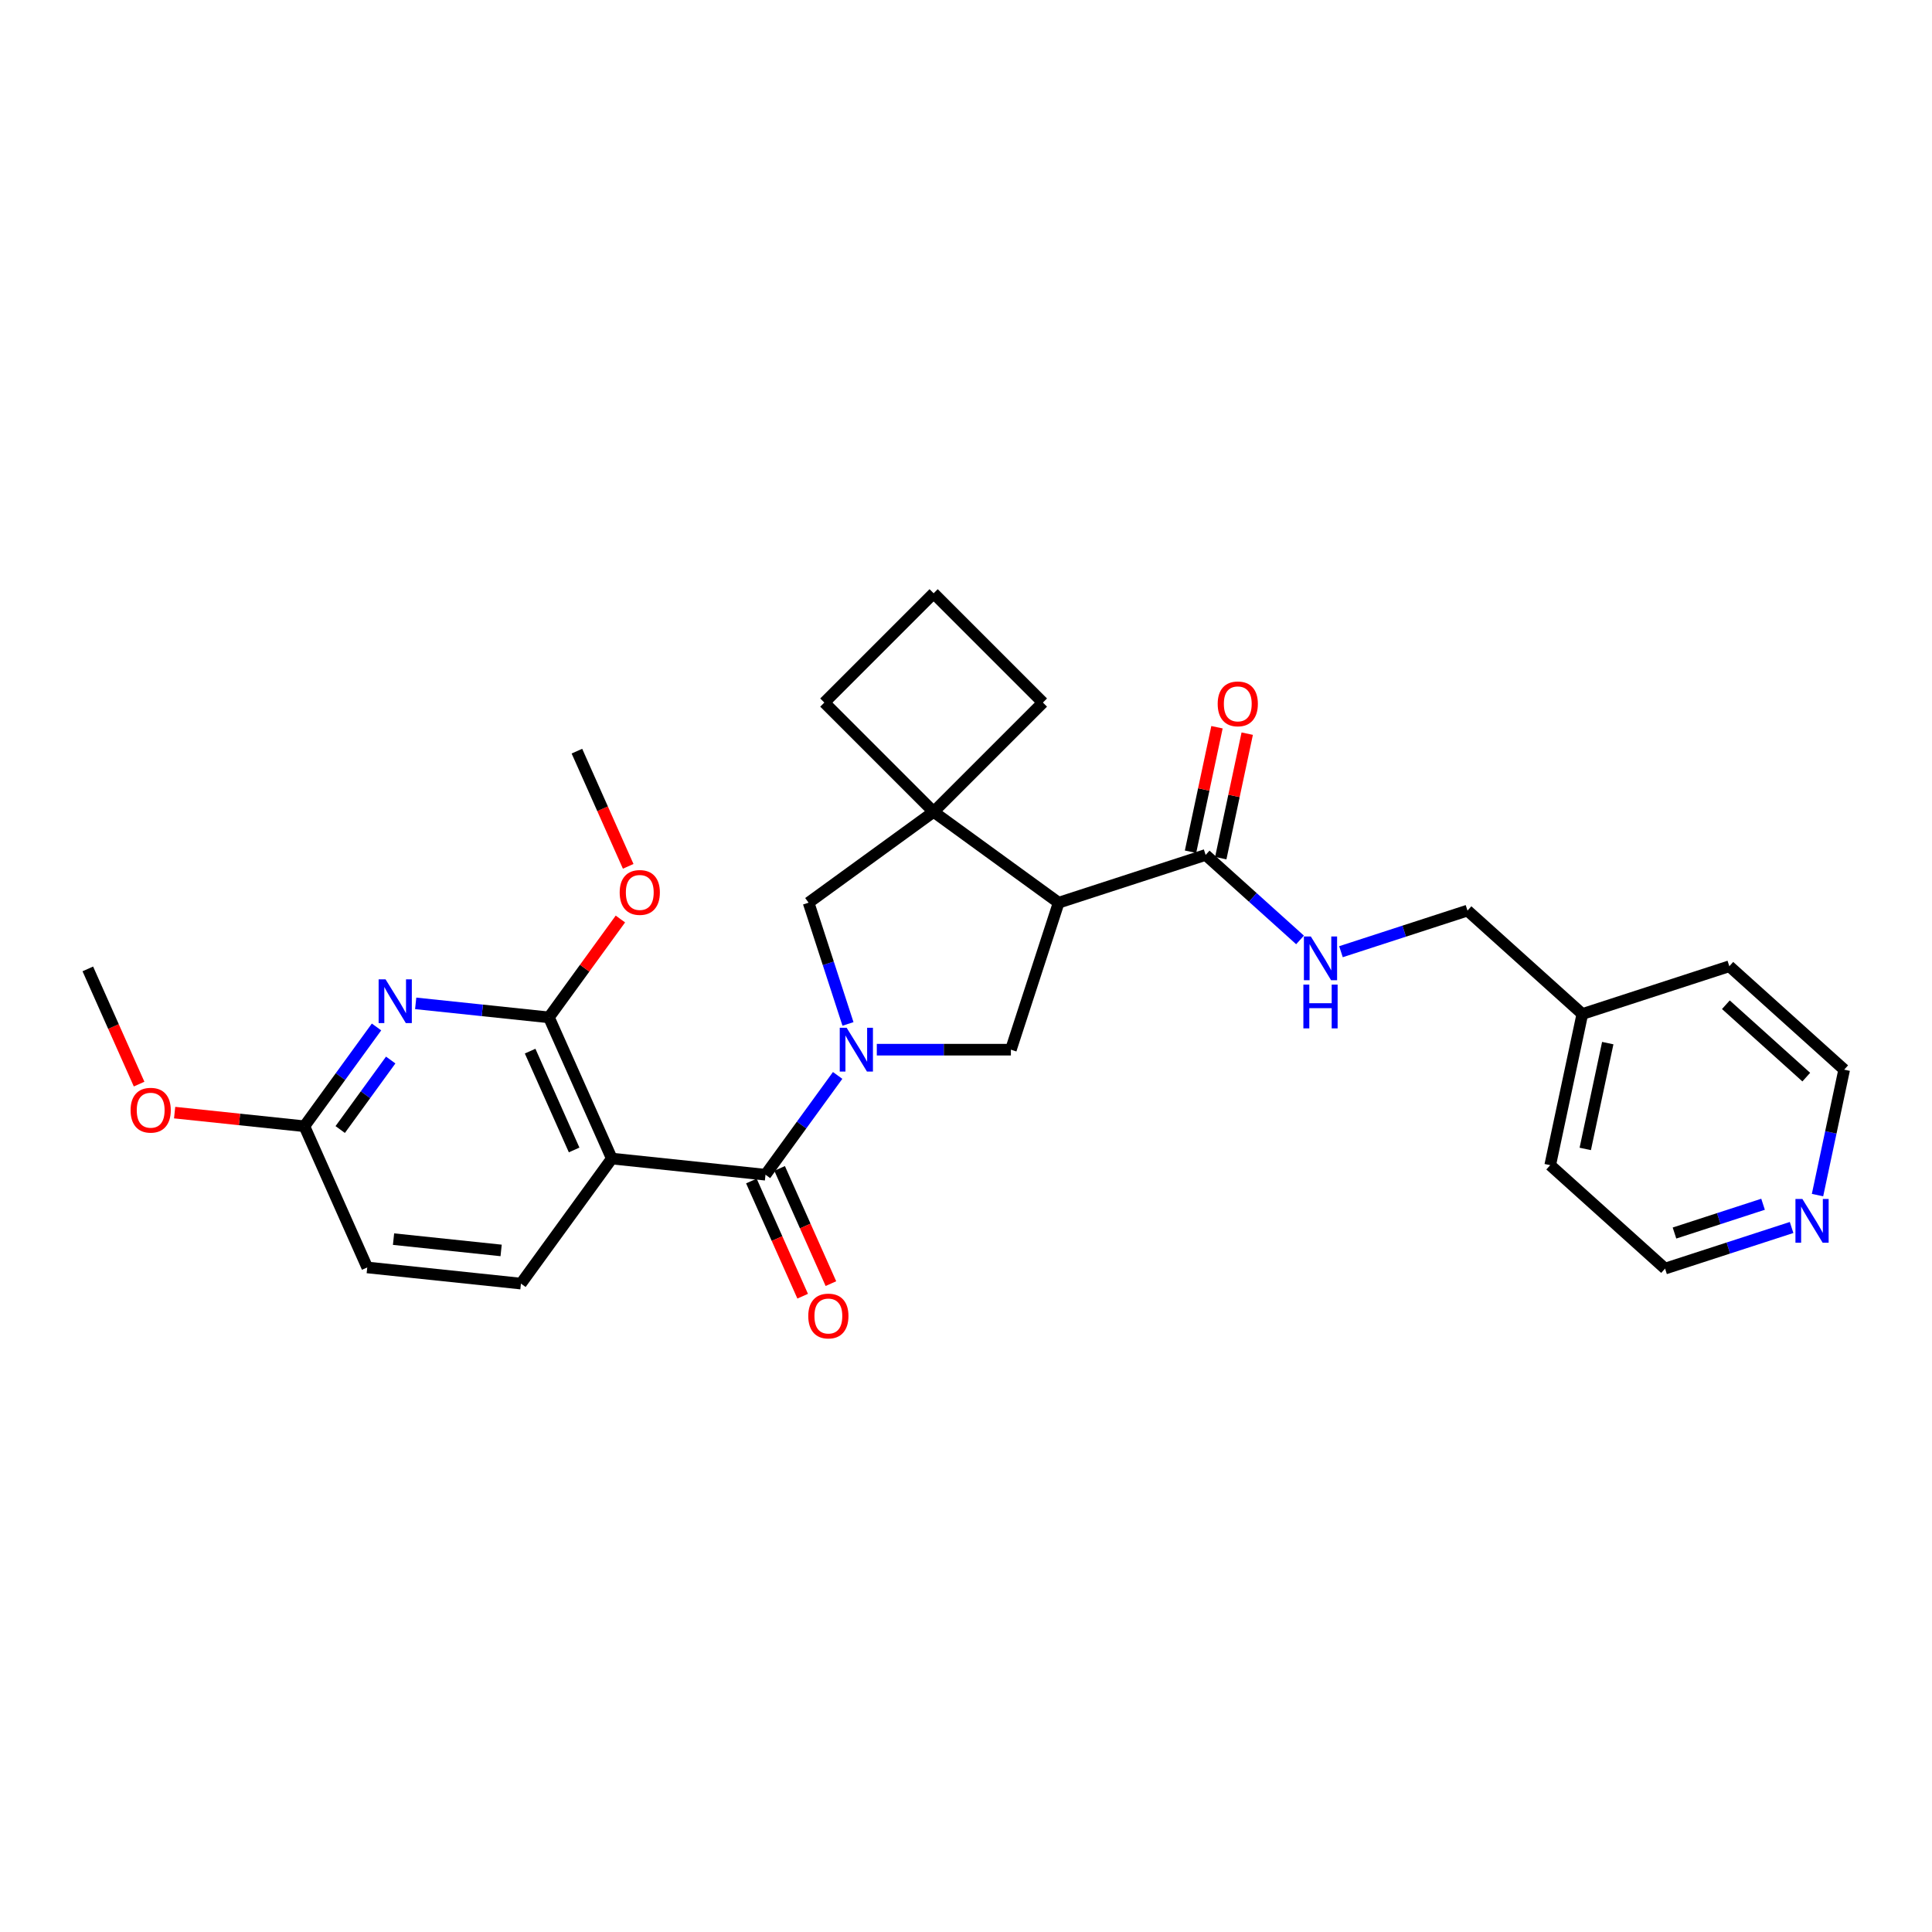 <?xml version='1.0' encoding='iso-8859-1'?>
<svg version='1.1' baseProfile='full'
              xmlns='http://www.w3.org/2000/svg'
                      xmlns:rdkit='http://www.rdkit.org/xml'
                      xmlns:xlink='http://www.w3.org/1999/xlink'
                  xml:space='preserve'
width='1000px' height='1000px' viewBox='0 0 1000 1000'>
<!-- END OF HEADER -->
<rect style='opacity:1.0;fill:#FFFFFF;stroke:none' width='1000' height='1000' x='0' y='0'> </rect>
<path class='bond-0' d='M 433.56,556.641 L 414.891,582.336' style='fill:none;fill-rule:evenodd;stroke:#0000FF;stroke-width:6px;stroke-linecap:butt;stroke-linejoin:miter;stroke-opacity:1' />
<path class='bond-0' d='M 414.891,582.336 L 396.222,608.031' style='fill:none;fill-rule:evenodd;stroke:#000000;stroke-width:6px;stroke-linecap:butt;stroke-linejoin:miter;stroke-opacity:1' />
<path class='bond-5' d='M 453.834,543.313 L 488.536,543.313' style='fill:none;fill-rule:evenodd;stroke:#0000FF;stroke-width:6px;stroke-linecap:butt;stroke-linejoin:miter;stroke-opacity:1' />
<path class='bond-5' d='M 488.536,543.313 L 523.238,543.313' style='fill:none;fill-rule:evenodd;stroke:#000000;stroke-width:6px;stroke-linecap:butt;stroke-linejoin:miter;stroke-opacity:1' />
<path class='bond-8' d='M 438.912,529.986 L 428.717,498.61' style='fill:none;fill-rule:evenodd;stroke:#0000FF;stroke-width:6px;stroke-linecap:butt;stroke-linejoin:miter;stroke-opacity:1' />
<path class='bond-8' d='M 428.717,498.61 L 418.522,467.233' style='fill:none;fill-rule:evenodd;stroke:#000000;stroke-width:6px;stroke-linecap:butt;stroke-linejoin:miter;stroke-opacity:1' />
<path class='bond-1' d='M 396.222,608.031 L 316.665,599.67' style='fill:none;fill-rule:evenodd;stroke:#000000;stroke-width:6px;stroke-linecap:butt;stroke-linejoin:miter;stroke-opacity:1' />
<path class='bond-12' d='M 388.914,611.285 L 402.187,641.097' style='fill:none;fill-rule:evenodd;stroke:#000000;stroke-width:6px;stroke-linecap:butt;stroke-linejoin:miter;stroke-opacity:1' />
<path class='bond-12' d='M 402.187,641.097 L 415.461,670.91' style='fill:none;fill-rule:evenodd;stroke:#FF0000;stroke-width:6px;stroke-linecap:butt;stroke-linejoin:miter;stroke-opacity:1' />
<path class='bond-12' d='M 403.53,604.778 L 416.803,634.59' style='fill:none;fill-rule:evenodd;stroke:#000000;stroke-width:6px;stroke-linecap:butt;stroke-linejoin:miter;stroke-opacity:1' />
<path class='bond-12' d='M 416.803,634.59 L 430.077,664.402' style='fill:none;fill-rule:evenodd;stroke:#FF0000;stroke-width:6px;stroke-linecap:butt;stroke-linejoin:miter;stroke-opacity:1' />
<path class='bond-3' d='M 316.665,599.67 L 284.127,526.59' style='fill:none;fill-rule:evenodd;stroke:#000000;stroke-width:6px;stroke-linecap:butt;stroke-linejoin:miter;stroke-opacity:1' />
<path class='bond-3' d='M 297.168,595.215 L 274.392,544.059' style='fill:none;fill-rule:evenodd;stroke:#000000;stroke-width:6px;stroke-linecap:butt;stroke-linejoin:miter;stroke-opacity:1' />
<path class='bond-9' d='M 316.665,599.67 L 269.644,664.388' style='fill:none;fill-rule:evenodd;stroke:#000000;stroke-width:6px;stroke-linecap:butt;stroke-linejoin:miter;stroke-opacity:1' />
<path class='bond-2' d='M 547.958,467.233 L 523.238,543.313' style='fill:none;fill-rule:evenodd;stroke:#000000;stroke-width:6px;stroke-linecap:butt;stroke-linejoin:miter;stroke-opacity:1' />
<path class='bond-7' d='M 547.958,467.233 L 624.039,442.513' style='fill:none;fill-rule:evenodd;stroke:#000000;stroke-width:6px;stroke-linecap:butt;stroke-linejoin:miter;stroke-opacity:1' />
<path class='bond-29' d='M 547.958,467.233 L 483.24,420.213' style='fill:none;fill-rule:evenodd;stroke:#000000;stroke-width:6px;stroke-linecap:butt;stroke-linejoin:miter;stroke-opacity:1' />
<path class='bond-4' d='M 284.127,526.59 L 249.644,522.965' style='fill:none;fill-rule:evenodd;stroke:#000000;stroke-width:6px;stroke-linecap:butt;stroke-linejoin:miter;stroke-opacity:1' />
<path class='bond-4' d='M 249.644,522.965 L 215.161,519.341' style='fill:none;fill-rule:evenodd;stroke:#0000FF;stroke-width:6px;stroke-linecap:butt;stroke-linejoin:miter;stroke-opacity:1' />
<path class='bond-16' d='M 284.127,526.59 L 302.622,501.134' style='fill:none;fill-rule:evenodd;stroke:#000000;stroke-width:6px;stroke-linecap:butt;stroke-linejoin:miter;stroke-opacity:1' />
<path class='bond-16' d='M 302.622,501.134 L 321.116,475.679' style='fill:none;fill-rule:evenodd;stroke:#FF0000;stroke-width:6px;stroke-linecap:butt;stroke-linejoin:miter;stroke-opacity:1' />
<path class='bond-31' d='M 194.887,531.555 L 176.218,557.251' style='fill:none;fill-rule:evenodd;stroke:#0000FF;stroke-width:6px;stroke-linecap:butt;stroke-linejoin:miter;stroke-opacity:1' />
<path class='bond-31' d='M 176.218,557.251 L 157.549,582.946' style='fill:none;fill-rule:evenodd;stroke:#000000;stroke-width:6px;stroke-linecap:butt;stroke-linejoin:miter;stroke-opacity:1' />
<path class='bond-31' d='M 202.23,548.668 L 189.162,566.655' style='fill:none;fill-rule:evenodd;stroke:#0000FF;stroke-width:6px;stroke-linecap:butt;stroke-linejoin:miter;stroke-opacity:1' />
<path class='bond-31' d='M 189.162,566.655 L 176.094,584.641' style='fill:none;fill-rule:evenodd;stroke:#000000;stroke-width:6px;stroke-linecap:butt;stroke-linejoin:miter;stroke-opacity:1' />
<path class='bond-6' d='M 483.24,420.213 L 418.522,467.233' style='fill:none;fill-rule:evenodd;stroke:#000000;stroke-width:6px;stroke-linecap:butt;stroke-linejoin:miter;stroke-opacity:1' />
<path class='bond-18' d='M 483.24,420.213 L 539.806,363.647' style='fill:none;fill-rule:evenodd;stroke:#000000;stroke-width:6px;stroke-linecap:butt;stroke-linejoin:miter;stroke-opacity:1' />
<path class='bond-19' d='M 483.24,420.213 L 426.675,363.647' style='fill:none;fill-rule:evenodd;stroke:#000000;stroke-width:6px;stroke-linecap:butt;stroke-linejoin:miter;stroke-opacity:1' />
<path class='bond-10' d='M 624.039,442.513 L 648.467,464.508' style='fill:none;fill-rule:evenodd;stroke:#000000;stroke-width:6px;stroke-linecap:butt;stroke-linejoin:miter;stroke-opacity:1' />
<path class='bond-10' d='M 648.467,464.508 L 672.896,486.504' style='fill:none;fill-rule:evenodd;stroke:#0000FF;stroke-width:6px;stroke-linecap:butt;stroke-linejoin:miter;stroke-opacity:1' />
<path class='bond-13' d='M 631.864,444.176 L 638.712,411.956' style='fill:none;fill-rule:evenodd;stroke:#000000;stroke-width:6px;stroke-linecap:butt;stroke-linejoin:miter;stroke-opacity:1' />
<path class='bond-13' d='M 638.712,411.956 L 645.561,379.736' style='fill:none;fill-rule:evenodd;stroke:#FF0000;stroke-width:6px;stroke-linecap:butt;stroke-linejoin:miter;stroke-opacity:1' />
<path class='bond-13' d='M 616.214,440.85 L 623.063,408.629' style='fill:none;fill-rule:evenodd;stroke:#000000;stroke-width:6px;stroke-linecap:butt;stroke-linejoin:miter;stroke-opacity:1' />
<path class='bond-13' d='M 623.063,408.629 L 629.911,376.409' style='fill:none;fill-rule:evenodd;stroke:#FF0000;stroke-width:6px;stroke-linecap:butt;stroke-linejoin:miter;stroke-opacity:1' />
<path class='bond-15' d='M 269.644,664.388 L 190.087,656.026' style='fill:none;fill-rule:evenodd;stroke:#000000;stroke-width:6px;stroke-linecap:butt;stroke-linejoin:miter;stroke-opacity:1' />
<path class='bond-15' d='M 259.383,647.222 L 203.693,641.368' style='fill:none;fill-rule:evenodd;stroke:#000000;stroke-width:6px;stroke-linecap:butt;stroke-linejoin:miter;stroke-opacity:1' />
<path class='bond-17' d='M 694.079,492.599 L 726.823,481.96' style='fill:none;fill-rule:evenodd;stroke:#0000FF;stroke-width:6px;stroke-linecap:butt;stroke-linejoin:miter;stroke-opacity:1' />
<path class='bond-17' d='M 726.823,481.96 L 759.568,471.32' style='fill:none;fill-rule:evenodd;stroke:#000000;stroke-width:6px;stroke-linecap:butt;stroke-linejoin:miter;stroke-opacity:1' />
<path class='bond-11' d='M 157.549,582.946 L 190.087,656.026' style='fill:none;fill-rule:evenodd;stroke:#000000;stroke-width:6px;stroke-linecap:butt;stroke-linejoin:miter;stroke-opacity:1' />
<path class='bond-20' d='M 157.549,582.946 L 123.97,579.417' style='fill:none;fill-rule:evenodd;stroke:#000000;stroke-width:6px;stroke-linecap:butt;stroke-linejoin:miter;stroke-opacity:1' />
<path class='bond-20' d='M 123.97,579.417 L 90.391,575.887' style='fill:none;fill-rule:evenodd;stroke:#FF0000;stroke-width:6px;stroke-linecap:butt;stroke-linejoin:miter;stroke-opacity:1' />
<path class='bond-14' d='M 927.322,635.345 L 894.577,645.984' style='fill:none;fill-rule:evenodd;stroke:#0000FF;stroke-width:6px;stroke-linecap:butt;stroke-linejoin:miter;stroke-opacity:1' />
<path class='bond-14' d='M 894.577,645.984 L 861.833,656.623' style='fill:none;fill-rule:evenodd;stroke:#000000;stroke-width:6px;stroke-linecap:butt;stroke-linejoin:miter;stroke-opacity:1' />
<path class='bond-14' d='M 912.555,623.32 L 889.633,630.768' style='fill:none;fill-rule:evenodd;stroke:#0000FF;stroke-width:6px;stroke-linecap:butt;stroke-linejoin:miter;stroke-opacity:1' />
<path class='bond-14' d='M 889.633,630.768 L 866.712,638.216' style='fill:none;fill-rule:evenodd;stroke:#000000;stroke-width:6px;stroke-linecap:butt;stroke-linejoin:miter;stroke-opacity:1' />
<path class='bond-32' d='M 940.746,618.576 L 947.646,586.116' style='fill:none;fill-rule:evenodd;stroke:#0000FF;stroke-width:6px;stroke-linecap:butt;stroke-linejoin:miter;stroke-opacity:1' />
<path class='bond-32' d='M 947.646,586.116 L 954.545,553.656' style='fill:none;fill-rule:evenodd;stroke:#000000;stroke-width:6px;stroke-linecap:butt;stroke-linejoin:miter;stroke-opacity:1' />
<path class='bond-25' d='M 325.157,448.416 L 311.884,418.604' style='fill:none;fill-rule:evenodd;stroke:#FF0000;stroke-width:6px;stroke-linecap:butt;stroke-linejoin:miter;stroke-opacity:1' />
<path class='bond-25' d='M 311.884,418.604 L 298.61,388.792' style='fill:none;fill-rule:evenodd;stroke:#000000;stroke-width:6px;stroke-linecap:butt;stroke-linejoin:miter;stroke-opacity:1' />
<path class='bond-21' d='M 759.568,471.32 L 819.016,524.848' style='fill:none;fill-rule:evenodd;stroke:#000000;stroke-width:6px;stroke-linecap:butt;stroke-linejoin:miter;stroke-opacity:1' />
<path class='bond-30' d='M 539.806,363.647 L 483.24,307.081' style='fill:none;fill-rule:evenodd;stroke:#000000;stroke-width:6px;stroke-linecap:butt;stroke-linejoin:miter;stroke-opacity:1' />
<path class='bond-22' d='M 426.675,363.647 L 483.24,307.081' style='fill:none;fill-rule:evenodd;stroke:#000000;stroke-width:6px;stroke-linecap:butt;stroke-linejoin:miter;stroke-opacity:1' />
<path class='bond-28' d='M 72.001,561.129 L 58.728,531.317' style='fill:none;fill-rule:evenodd;stroke:#FF0000;stroke-width:6px;stroke-linecap:butt;stroke-linejoin:miter;stroke-opacity:1' />
<path class='bond-28' d='M 58.728,531.317 L 45.455,501.504' style='fill:none;fill-rule:evenodd;stroke:#000000;stroke-width:6px;stroke-linecap:butt;stroke-linejoin:miter;stroke-opacity:1' />
<path class='bond-26' d='M 819.016,524.848 L 895.097,500.128' style='fill:none;fill-rule:evenodd;stroke:#000000;stroke-width:6px;stroke-linecap:butt;stroke-linejoin:miter;stroke-opacity:1' />
<path class='bond-27' d='M 819.016,524.848 L 802.384,603.096' style='fill:none;fill-rule:evenodd;stroke:#000000;stroke-width:6px;stroke-linecap:butt;stroke-linejoin:miter;stroke-opacity:1' />
<path class='bond-27' d='M 832.171,539.912 L 820.529,594.685' style='fill:none;fill-rule:evenodd;stroke:#000000;stroke-width:6px;stroke-linecap:butt;stroke-linejoin:miter;stroke-opacity:1' />
<path class='bond-23' d='M 861.833,656.623 L 802.384,603.096' style='fill:none;fill-rule:evenodd;stroke:#000000;stroke-width:6px;stroke-linecap:butt;stroke-linejoin:miter;stroke-opacity:1' />
<path class='bond-24' d='M 954.545,553.656 L 895.097,500.128' style='fill:none;fill-rule:evenodd;stroke:#000000;stroke-width:6px;stroke-linecap:butt;stroke-linejoin:miter;stroke-opacity:1' />
<path class='bond-24' d='M 934.923,557.516 L 893.309,520.047' style='fill:none;fill-rule:evenodd;stroke:#000000;stroke-width:6px;stroke-linecap:butt;stroke-linejoin:miter;stroke-opacity:1' />
<path  class='atom-0' d='M 438.235 531.986
L 445.658 543.985
Q 446.394 545.169, 447.578 547.313
Q 448.762 549.457, 448.826 549.585
L 448.826 531.986
L 451.834 531.986
L 451.834 554.641
L 448.73 554.641
L 440.763 541.522
Q 439.835 539.986, 438.843 538.226
Q 437.883 536.466, 437.595 535.922
L 437.595 554.641
L 434.651 554.641
L 434.651 531.986
L 438.235 531.986
' fill='#0000FF'/>
<path  class='atom-5' d='M 199.562 506.901
L 206.986 518.9
Q 207.722 520.084, 208.906 522.228
Q 210.089 524.372, 210.153 524.5
L 210.153 506.901
L 213.161 506.901
L 213.161 529.555
L 210.057 529.555
L 202.09 516.436
Q 201.162 514.9, 200.17 513.14
Q 199.21 511.38, 198.922 510.836
L 198.922 529.555
L 195.978 529.555
L 195.978 506.901
L 199.562 506.901
' fill='#0000FF'/>
<path  class='atom-11' d='M 678.48 484.713
L 685.903 496.712
Q 686.639 497.896, 687.823 500.04
Q 689.007 502.184, 689.071 502.312
L 689.071 484.713
L 692.079 484.713
L 692.079 507.368
L 688.975 507.368
L 681.008 494.249
Q 680.08 492.713, 679.088 490.953
Q 678.128 489.193, 677.84 488.649
L 677.84 507.368
L 674.896 507.368
L 674.896 484.713
L 678.48 484.713
' fill='#0000FF'/>
<path  class='atom-11' d='M 674.624 509.633
L 677.696 509.633
L 677.696 519.265
L 689.279 519.265
L 689.279 509.633
L 692.351 509.633
L 692.351 532.288
L 689.279 532.288
L 689.279 521.825
L 677.696 521.825
L 677.696 532.288
L 674.624 532.288
L 674.624 509.633
' fill='#0000FF'/>
<path  class='atom-13' d='M 418.36 681.175
Q 418.36 675.736, 421.048 672.696
Q 423.736 669.656, 428.759 669.656
Q 433.783 669.656, 436.471 672.696
Q 439.159 675.736, 439.159 681.175
Q 439.159 686.679, 436.439 689.815
Q 433.719 692.919, 428.759 692.919
Q 423.768 692.919, 421.048 689.815
Q 418.36 686.711, 418.36 681.175
M 428.759 690.359
Q 432.215 690.359, 434.071 688.055
Q 435.959 685.719, 435.959 681.175
Q 435.959 676.727, 434.071 674.488
Q 432.215 672.216, 428.759 672.216
Q 425.304 672.216, 423.416 674.456
Q 421.56 676.695, 421.56 681.175
Q 421.56 685.751, 423.416 688.055
Q 425.304 690.359, 428.759 690.359
' fill='#FF0000'/>
<path  class='atom-14' d='M 630.272 364.329
Q 630.272 358.889, 632.959 355.85
Q 635.647 352.81, 640.671 352.81
Q 645.695 352.81, 648.383 355.85
Q 651.07 358.889, 651.07 364.329
Q 651.07 369.833, 648.351 372.969
Q 645.631 376.073, 640.671 376.073
Q 635.679 376.073, 632.959 372.969
Q 630.272 369.865, 630.272 364.329
M 640.671 373.513
Q 644.127 373.513, 645.983 371.209
Q 647.871 368.873, 647.871 364.329
Q 647.871 359.881, 645.983 357.641
Q 644.127 355.37, 640.671 355.37
Q 637.215 355.37, 635.327 357.609
Q 633.471 359.849, 633.471 364.329
Q 633.471 368.905, 635.327 371.209
Q 637.215 373.513, 640.671 373.513
' fill='#FF0000'/>
<path  class='atom-15' d='M 932.906 620.576
L 940.329 632.575
Q 941.065 633.759, 942.249 635.903
Q 943.433 638.047, 943.497 638.175
L 943.497 620.576
L 946.505 620.576
L 946.505 643.231
L 943.401 643.231
L 935.434 630.111
Q 934.506 628.576, 933.514 626.816
Q 932.554 625.056, 932.266 624.512
L 932.266 643.231
L 929.322 643.231
L 929.322 620.576
L 932.906 620.576
' fill='#0000FF'/>
<path  class='atom-17' d='M 320.748 461.936
Q 320.748 456.496, 323.436 453.456
Q 326.124 450.416, 331.148 450.416
Q 336.171 450.416, 338.859 453.456
Q 341.547 456.496, 341.547 461.936
Q 341.547 467.44, 338.827 470.575
Q 336.107 473.679, 331.148 473.679
Q 326.156 473.679, 323.436 470.575
Q 320.748 467.472, 320.748 461.936
M 331.148 471.119
Q 334.604 471.119, 336.459 468.815
Q 338.347 466.48, 338.347 461.936
Q 338.347 457.488, 336.459 455.248
Q 334.604 452.976, 331.148 452.976
Q 327.692 452.976, 325.804 455.216
Q 323.948 457.456, 323.948 461.936
Q 323.948 466.512, 325.804 468.815
Q 327.692 471.119, 331.148 471.119
' fill='#FF0000'/>
<path  class='atom-21' d='M 67.592 574.648
Q 67.592 569.208, 70.28 566.169
Q 72.968 563.129, 77.992 563.129
Q 83.016 563.129, 85.703 566.169
Q 88.391 569.208, 88.391 574.648
Q 88.391 580.152, 85.671 583.288
Q 82.951 586.391, 77.992 586.391
Q 73 586.391, 70.28 583.288
Q 67.592 580.184, 67.592 574.648
M 77.992 583.832
Q 81.448 583.832, 83.303 581.528
Q 85.191 579.192, 85.191 574.648
Q 85.191 570.2, 83.303 567.96
Q 81.448 565.689, 77.992 565.689
Q 74.536 565.689, 72.648 567.928
Q 70.792 570.168, 70.792 574.648
Q 70.792 579.224, 72.648 581.528
Q 74.536 583.832, 77.992 583.832
' fill='#FF0000'/>
</svg>
